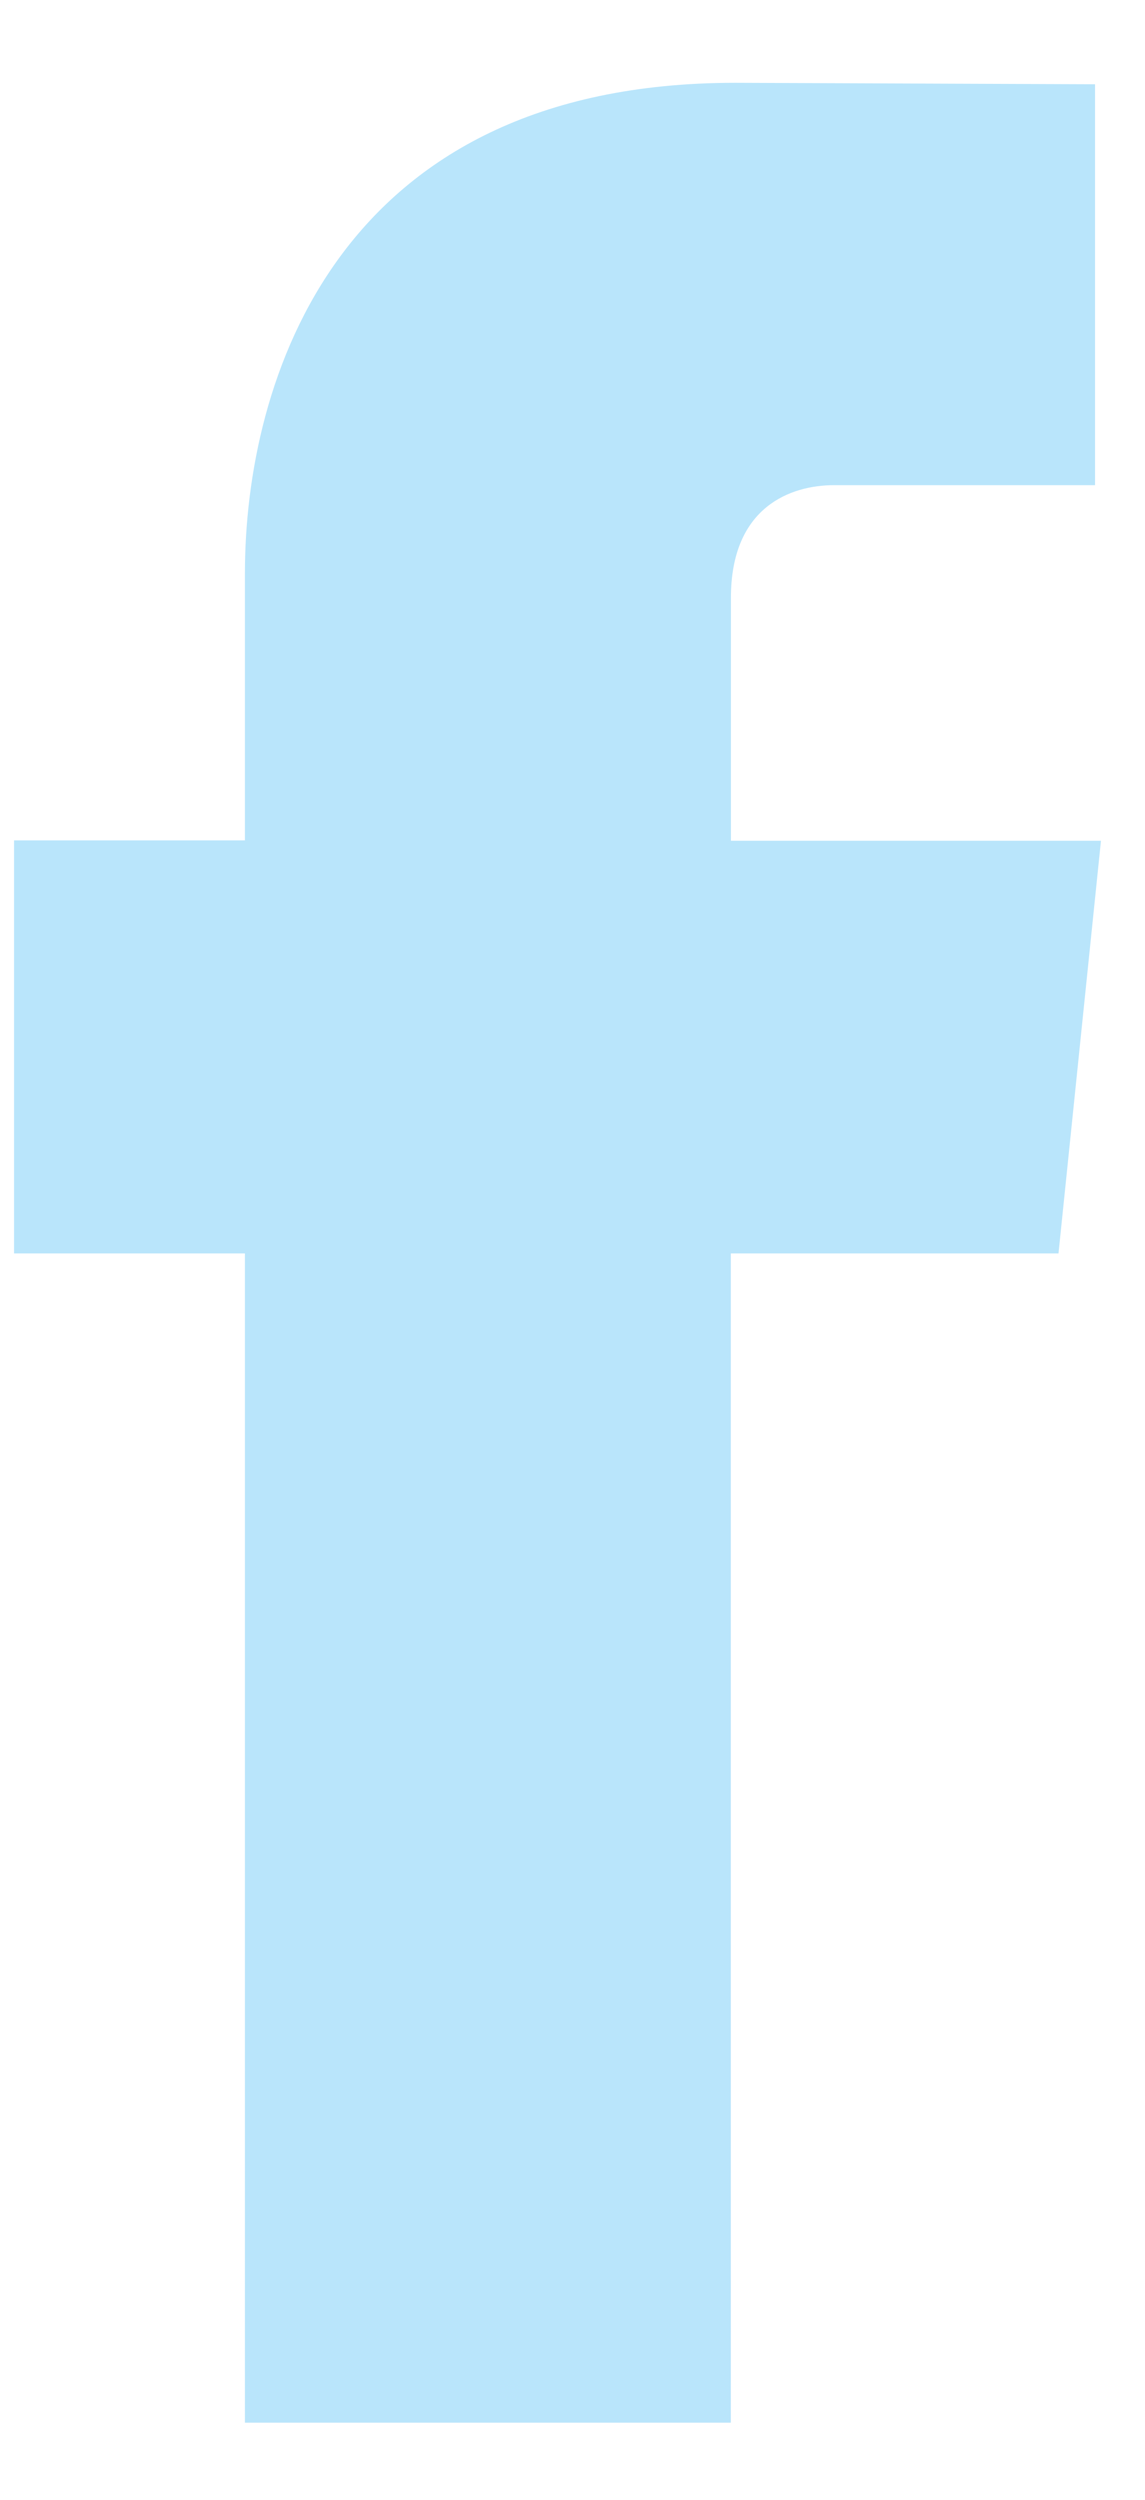 <?xml version="1.0" encoding="UTF-8"?> <svg xmlns="http://www.w3.org/2000/svg" height="24" viewBox="0 0 11 24" width="11"><path fill="#B9E5FB" d="m24.169 20.034h-3.148v11.226h-4.668v-11.226h-2.218v-3.966h2.218v-2.565c0-1.835.874-4.708 4.71-4.708l3.457.014v3.849h-2.508c-.412 0-.99.205-.99 1.081v2.333h3.555z" fill-rule="evenodd" transform="translate(-14 -8)"></path></svg> 